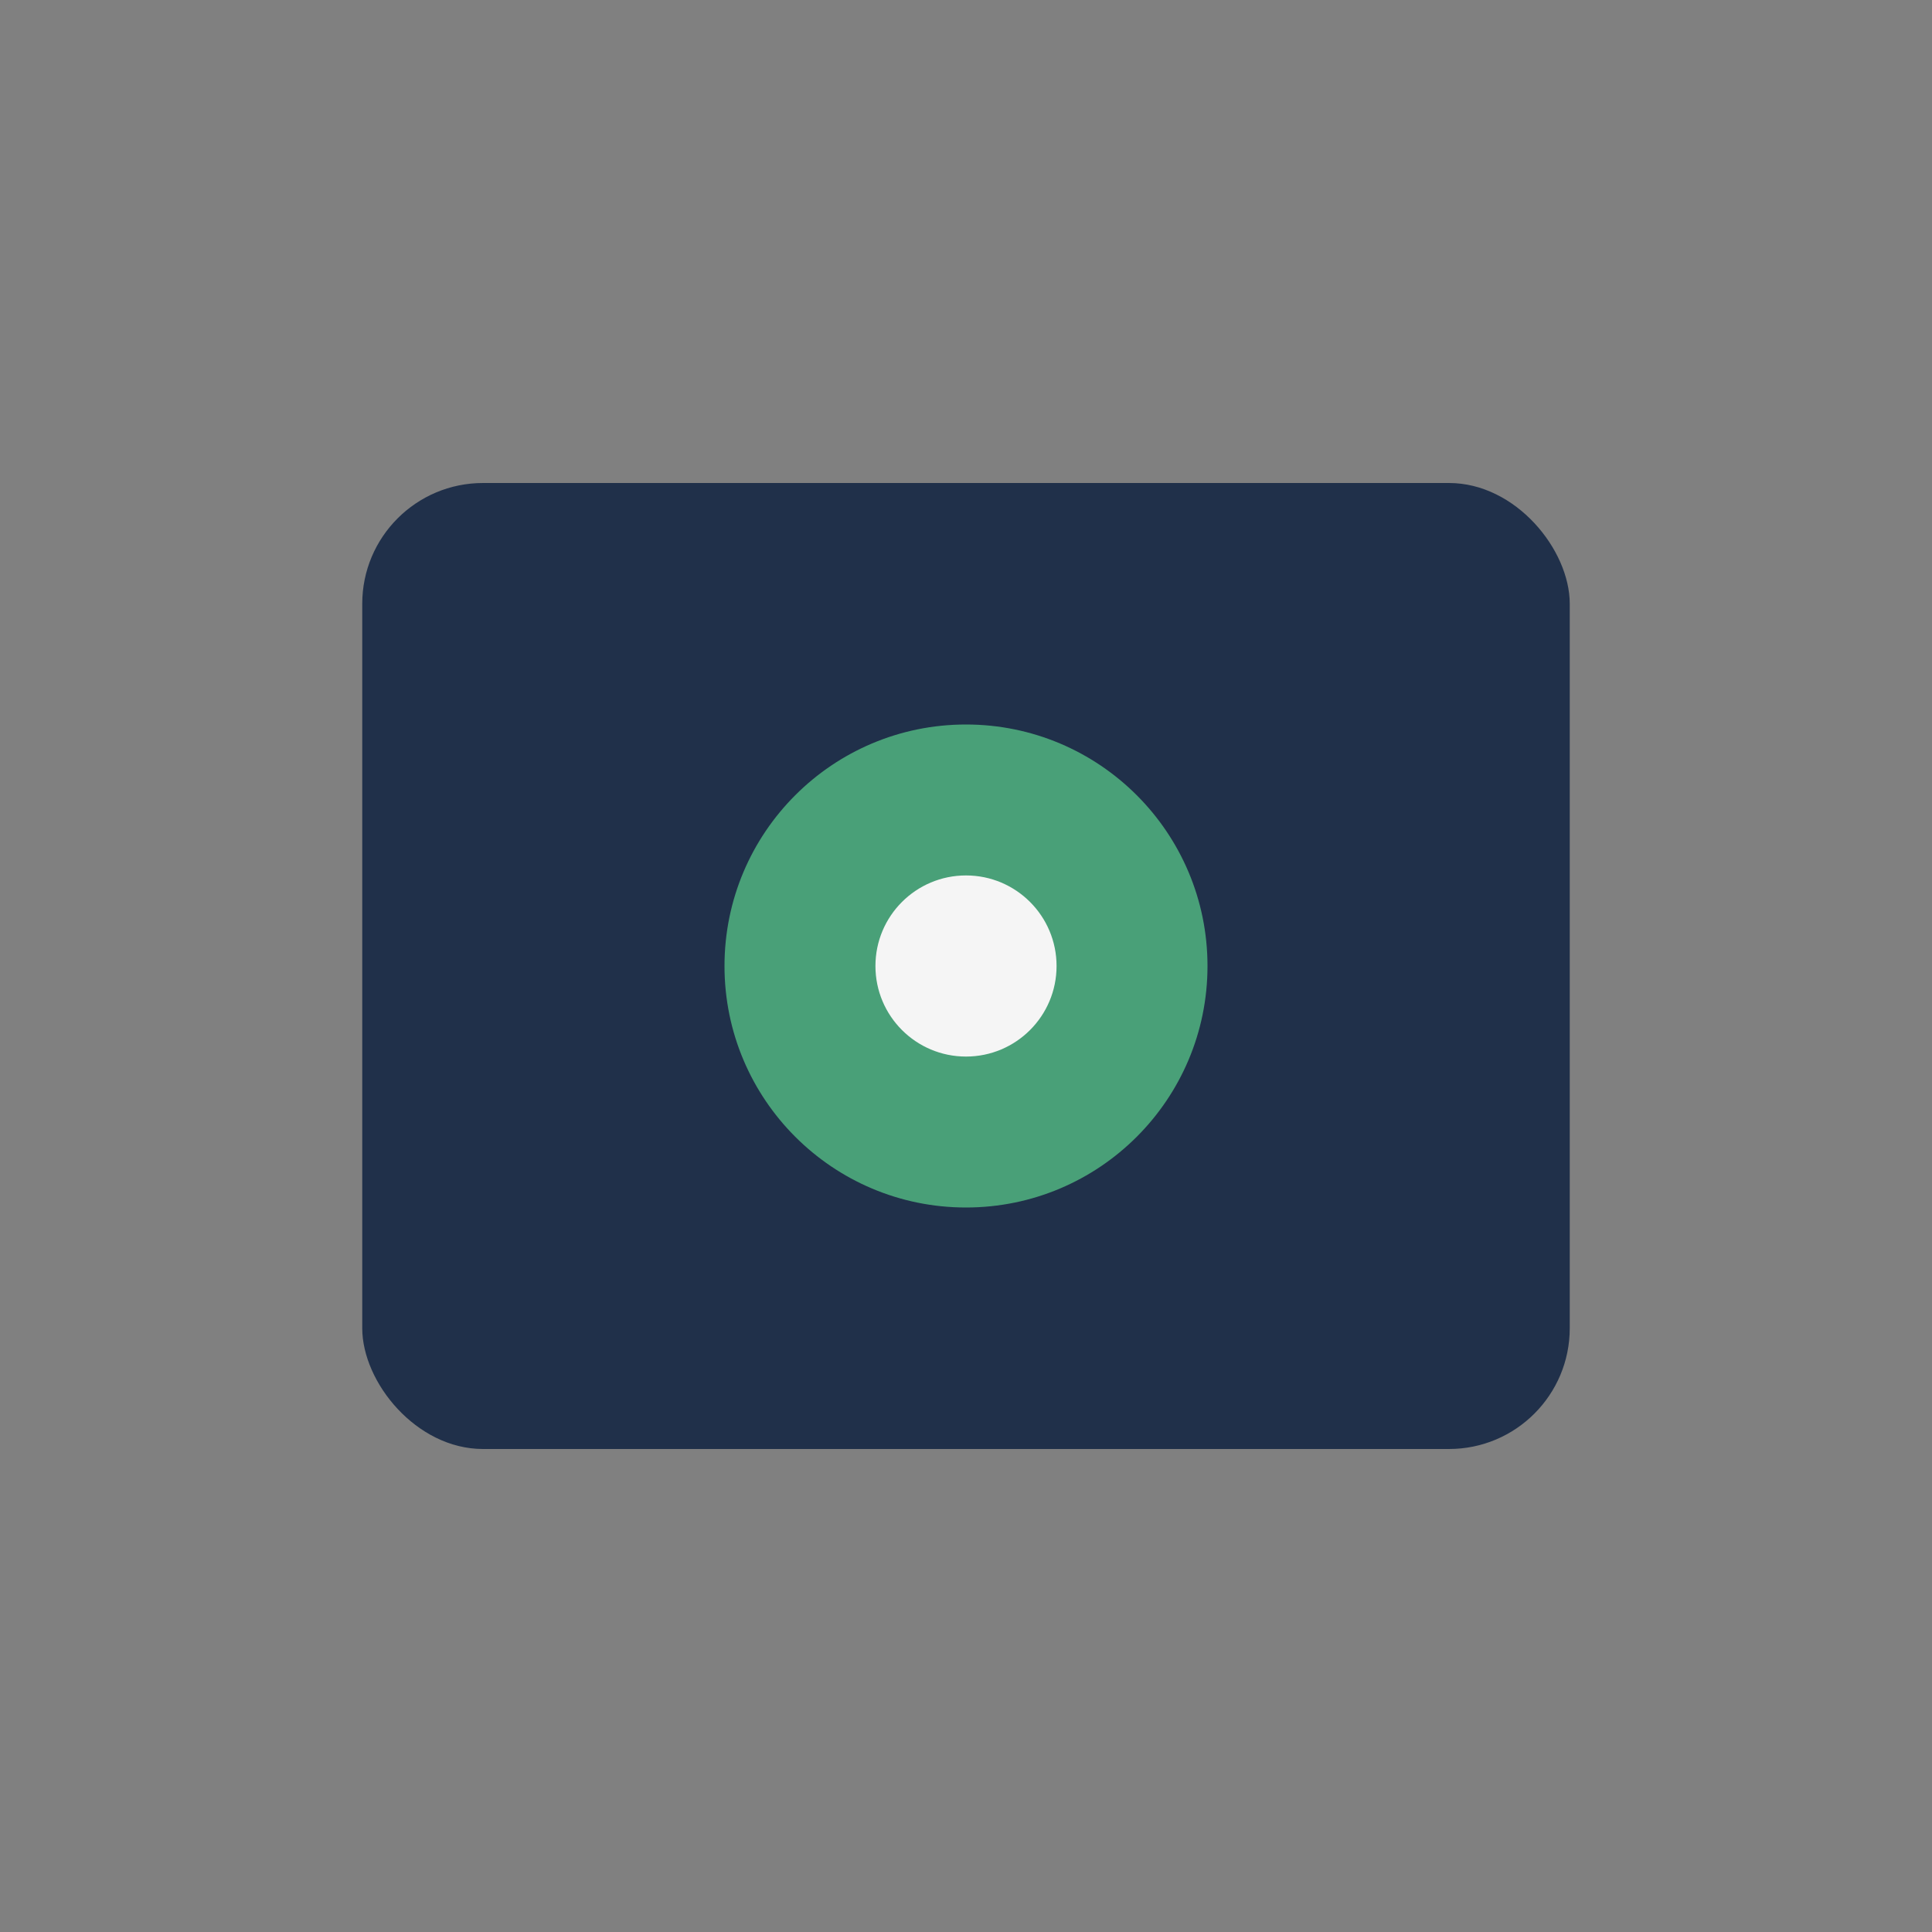 <?xml version="1.0" encoding="UTF-8"?>
<svg xmlns="http://www.w3.org/2000/svg" width="32" height="32" viewBox="0 0 32 32"><rect x="0" y="0" width="32" height="32" fill="#808080" stroke="none"/><rect x="6" y="8" width="20" height="16" rx="2" fill="#20304A"/><circle cx="16" cy="16" r="4" fill="#49A078"/><circle cx="16" cy="16" r="1.5" fill="#F5F5F5"/></svg>